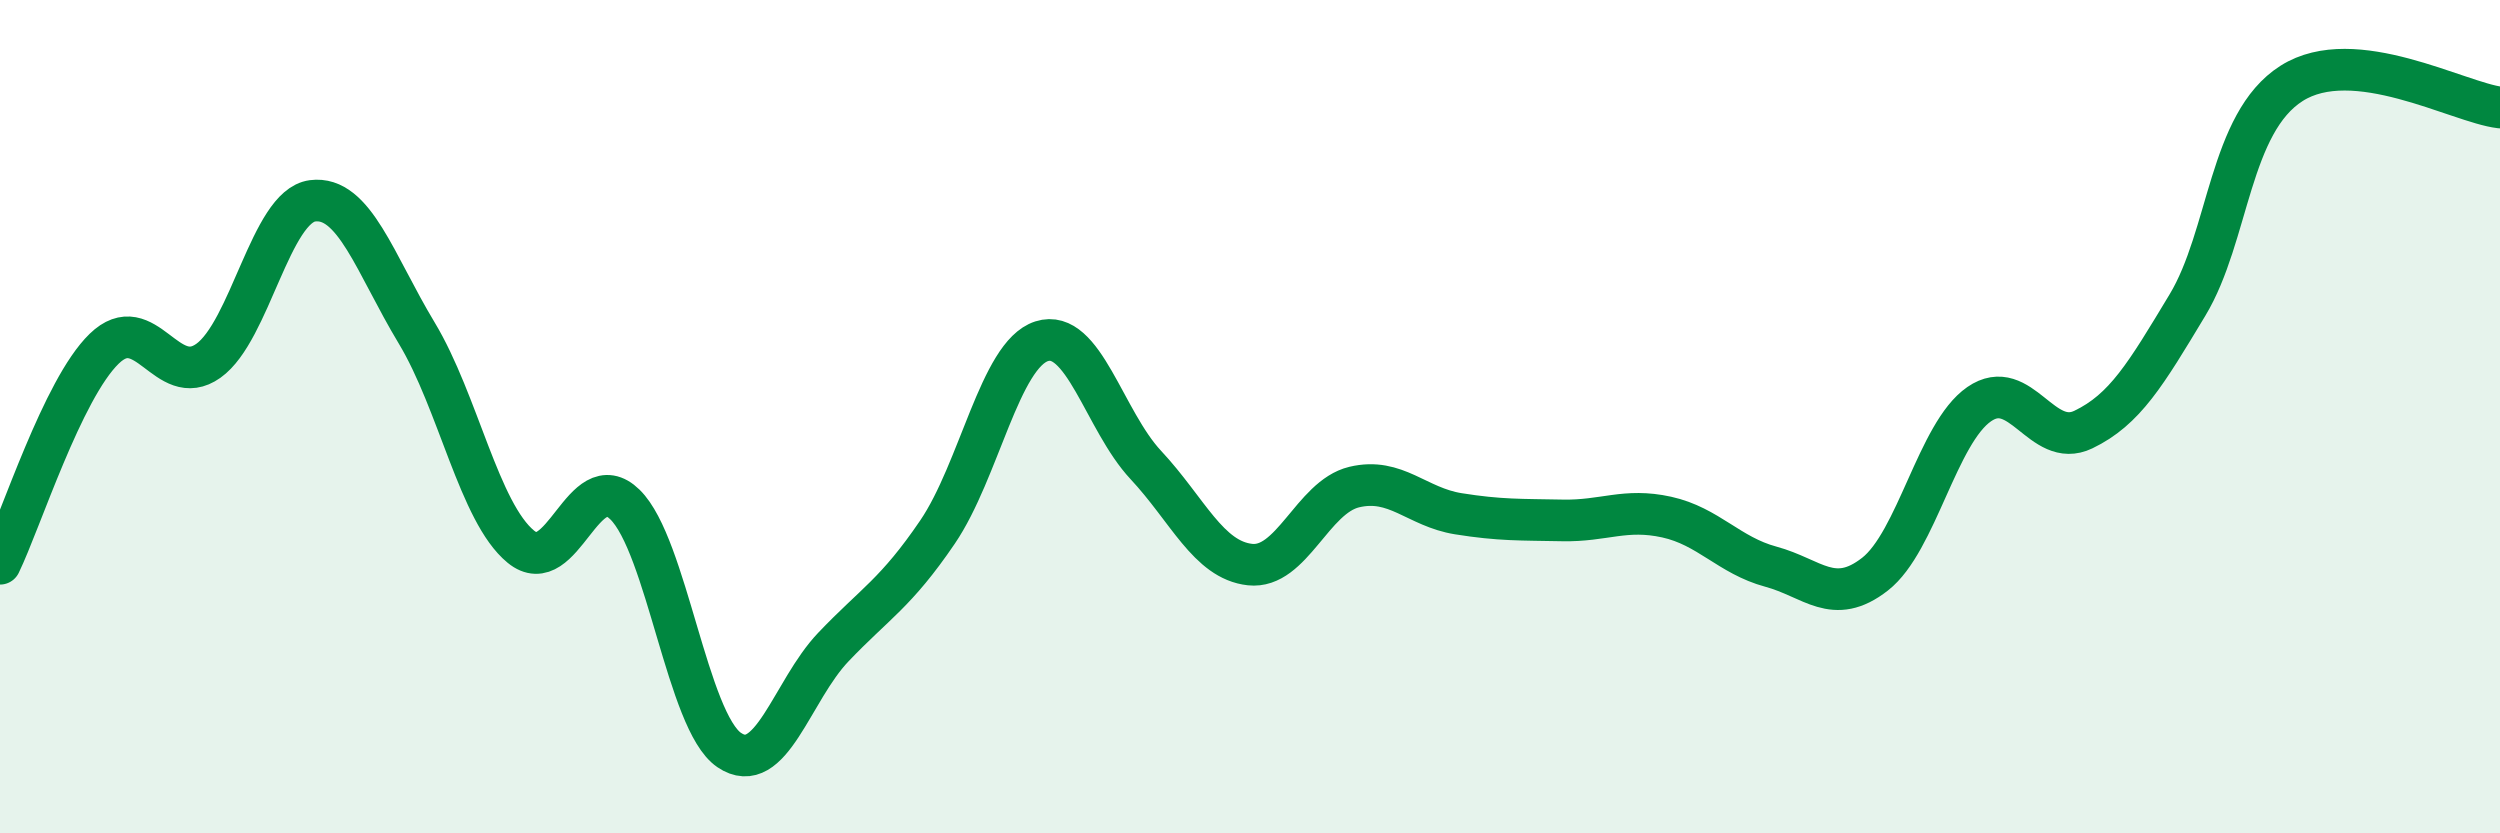 
    <svg width="60" height="20" viewBox="0 0 60 20" xmlns="http://www.w3.org/2000/svg">
      <path
        d="M 0,13.53 C 0.5,12.5 1.5,9.34 2.5,8.37 C 3.5,7.4 4,9.37 5,8.66 C 6,7.95 6.5,4.95 7.5,4.82 C 8.5,4.69 9,6.33 10,7.99 C 11,9.65 11.5,12.3 12.5,13.12 C 13.5,13.94 14,11.13 15,12.11 C 16,13.09 16.5,17.32 17.5,18 C 18.5,18.68 19,16.58 20,15.53 C 21,14.48 21.5,14.24 22.5,12.77 C 23.5,11.3 24,8.51 25,8.19 C 26,7.87 26.5,10.09 27.5,11.16 C 28.5,12.23 29,13.44 30,13.55 C 31,13.66 31.5,11.93 32.5,11.69 C 33.5,11.45 34,12.17 35,12.33 C 36,12.49 36.5,12.47 37.5,12.49 C 38.5,12.51 39,12.19 40,12.41 C 41,12.63 41.5,13.33 42.5,13.6 C 43.5,13.87 44,14.56 45,13.78 C 46,13 46.5,10.39 47.5,9.7 C 48.5,9.01 49,10.79 50,10.31 C 51,9.83 51.5,8.98 52.5,7.32 C 53.5,5.66 53.5,2.95 55,2 C 56.5,1.05 59,2.46 60,2.58L60 20L0 20Z"
        fill="#008740"
        opacity="0.1"
        stroke-linecap="round"
        stroke-linejoin="round"
      />
      <path
        d="M 0,13.53 C 0.5,12.5 1.5,9.34 2.5,8.37 C 3.5,7.4 4,9.37 5,8.66 C 6,7.95 6.5,4.95 7.5,4.82 C 8.5,4.69 9,6.33 10,7.99 C 11,9.65 11.5,12.3 12.5,13.12 C 13.5,13.94 14,11.13 15,12.11 C 16,13.09 16.5,17.32 17.5,18 C 18.5,18.68 19,16.58 20,15.53 C 21,14.48 21.5,14.24 22.5,12.77 C 23.5,11.3 24,8.51 25,8.19 C 26,7.87 26.5,10.09 27.5,11.16 C 28.5,12.23 29,13.44 30,13.55 C 31,13.66 31.5,11.93 32.5,11.69 C 33.5,11.45 34,12.17 35,12.33 C 36,12.49 36.5,12.47 37.5,12.49 C 38.5,12.51 39,12.19 40,12.41 C 41,12.63 41.5,13.33 42.5,13.6 C 43.5,13.87 44,14.56 45,13.78 C 46,13 46.5,10.39 47.5,9.7 C 48.5,9.01 49,10.79 50,10.31 C 51,9.83 51.5,8.98 52.5,7.32 C 53.5,5.66 53.5,2.95 55,2 C 56.5,1.05 59,2.46 60,2.58"
        stroke="#008740"
        stroke-width="1"
        fill="none"
        stroke-linecap="round"
        stroke-linejoin="round"
      />
    </svg>
  